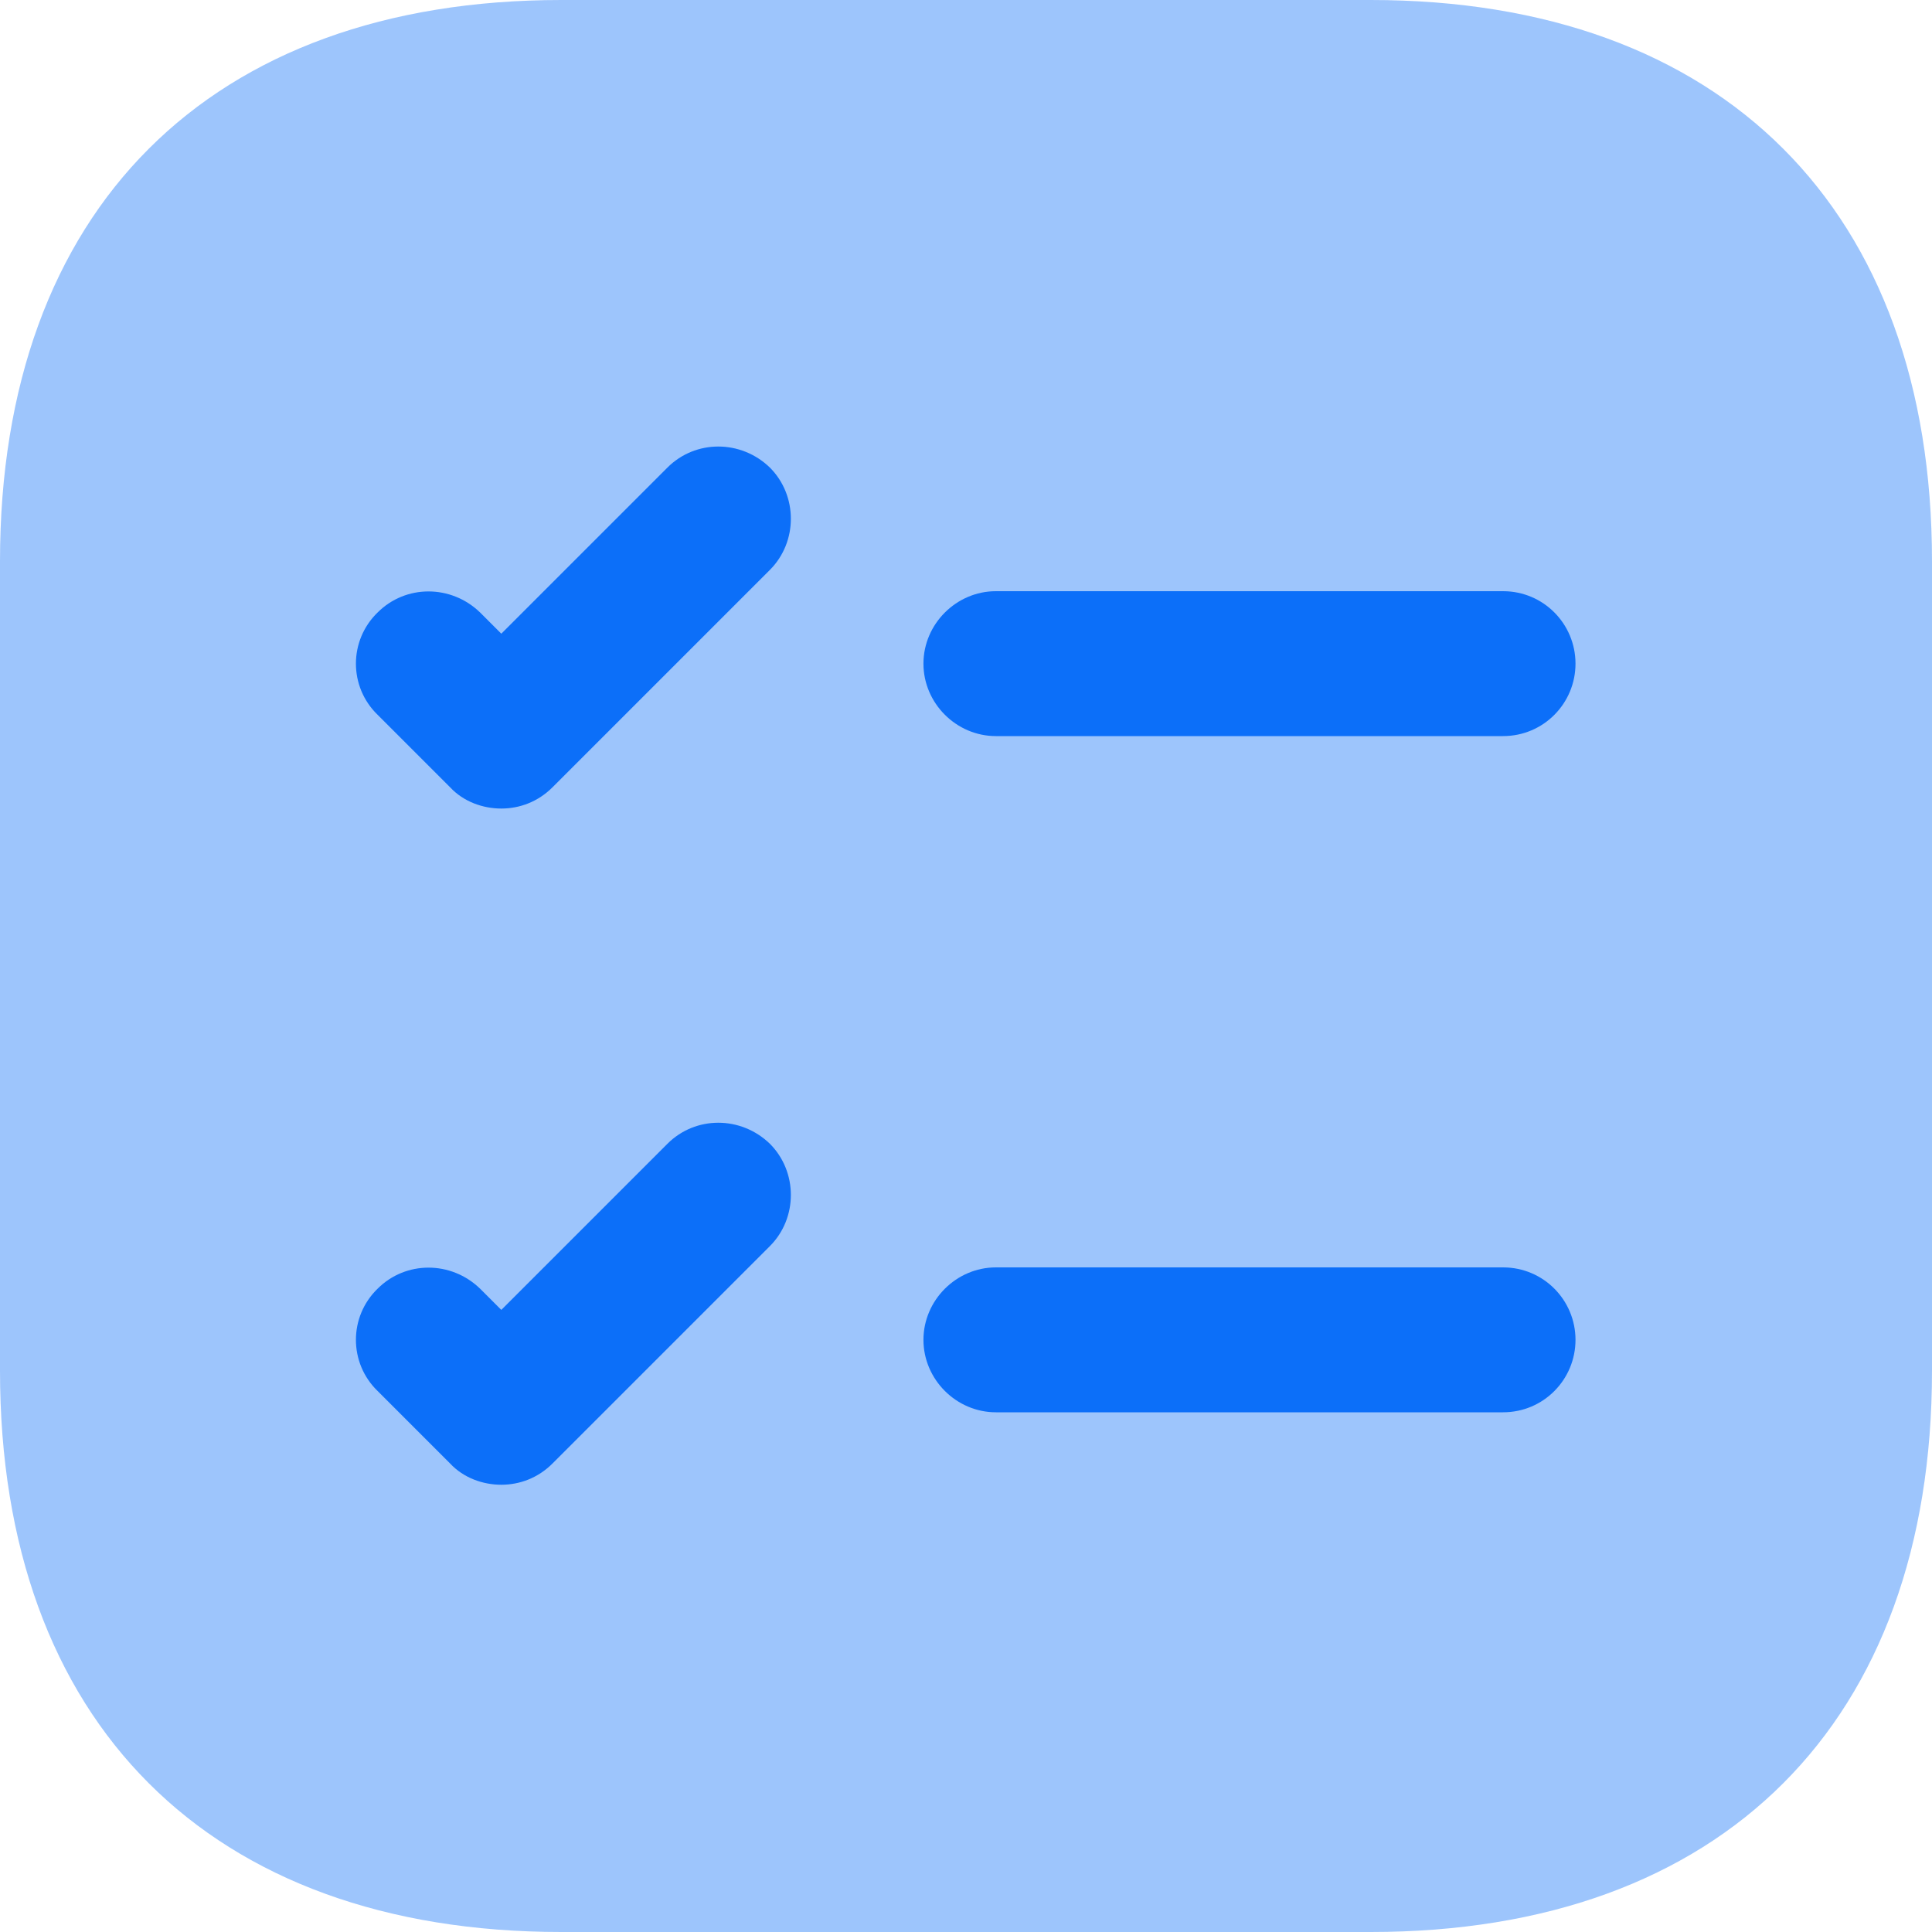 <svg width="40" height="40" viewBox="0 0 40 40" fill="none" xmlns="http://www.w3.org/2000/svg">
<path opacity="0.4" d="M28.38 0H11.62C4.34 0 0 4.34 0 11.62V28.38C0 35.66 4.34 40 11.62 40H28.38C35.66 40 40 35.66 40 28.38V11.62C40 4.34 35.66 0 28.38 0Z" fill="#0C6FF9"/>
<path d="M32.619 13.74C32.619 14.56 31.959 15.24 31.119 15.24H20.619C19.799 15.24 19.119 14.56 19.119 13.74C19.119 12.92 19.799 12.24 20.619 12.24H31.119C31.959 12.24 32.619 12.92 32.619 13.74Z" fill="#0C6FF9"/>
<path d="M15.939 11.8L11.439 16.3C11.139 16.6 10.759 16.74 10.379 16.74C9.999 16.74 9.599 16.6 9.319 16.3L7.819 14.8C7.219 14.22 7.219 13.26 7.819 12.68C8.399 12.1 9.339 12.1 9.939 12.68L10.379 13.12L13.819 9.68C14.399 9.1 15.339 9.1 15.939 9.68C16.519 10.26 16.519 11.22 15.939 11.8Z" fill="#0C6FF9"/>
<path d="M32.619 27.74C32.619 28.56 31.959 29.24 31.119 29.24H20.619C19.799 29.24 19.119 28.56 19.119 27.74C19.119 26.92 19.799 26.24 20.619 26.24H31.119C31.959 26.24 32.619 26.92 32.619 27.74Z" fill="#0C6FF9"/>
<path d="M15.939 25.8L11.439 30.3C11.139 30.6 10.759 30.74 10.379 30.74C9.999 30.74 9.599 30.6 9.319 30.3L7.819 28.8C7.219 28.22 7.219 27.26 7.819 26.68C8.399 26.1 9.339 26.1 9.939 26.68L10.379 27.12L13.819 23.68C14.399 23.1 15.339 23.1 15.939 23.68C16.519 24.26 16.519 25.22 15.939 25.8Z" fill="#0C6FF9"/>
</svg>
